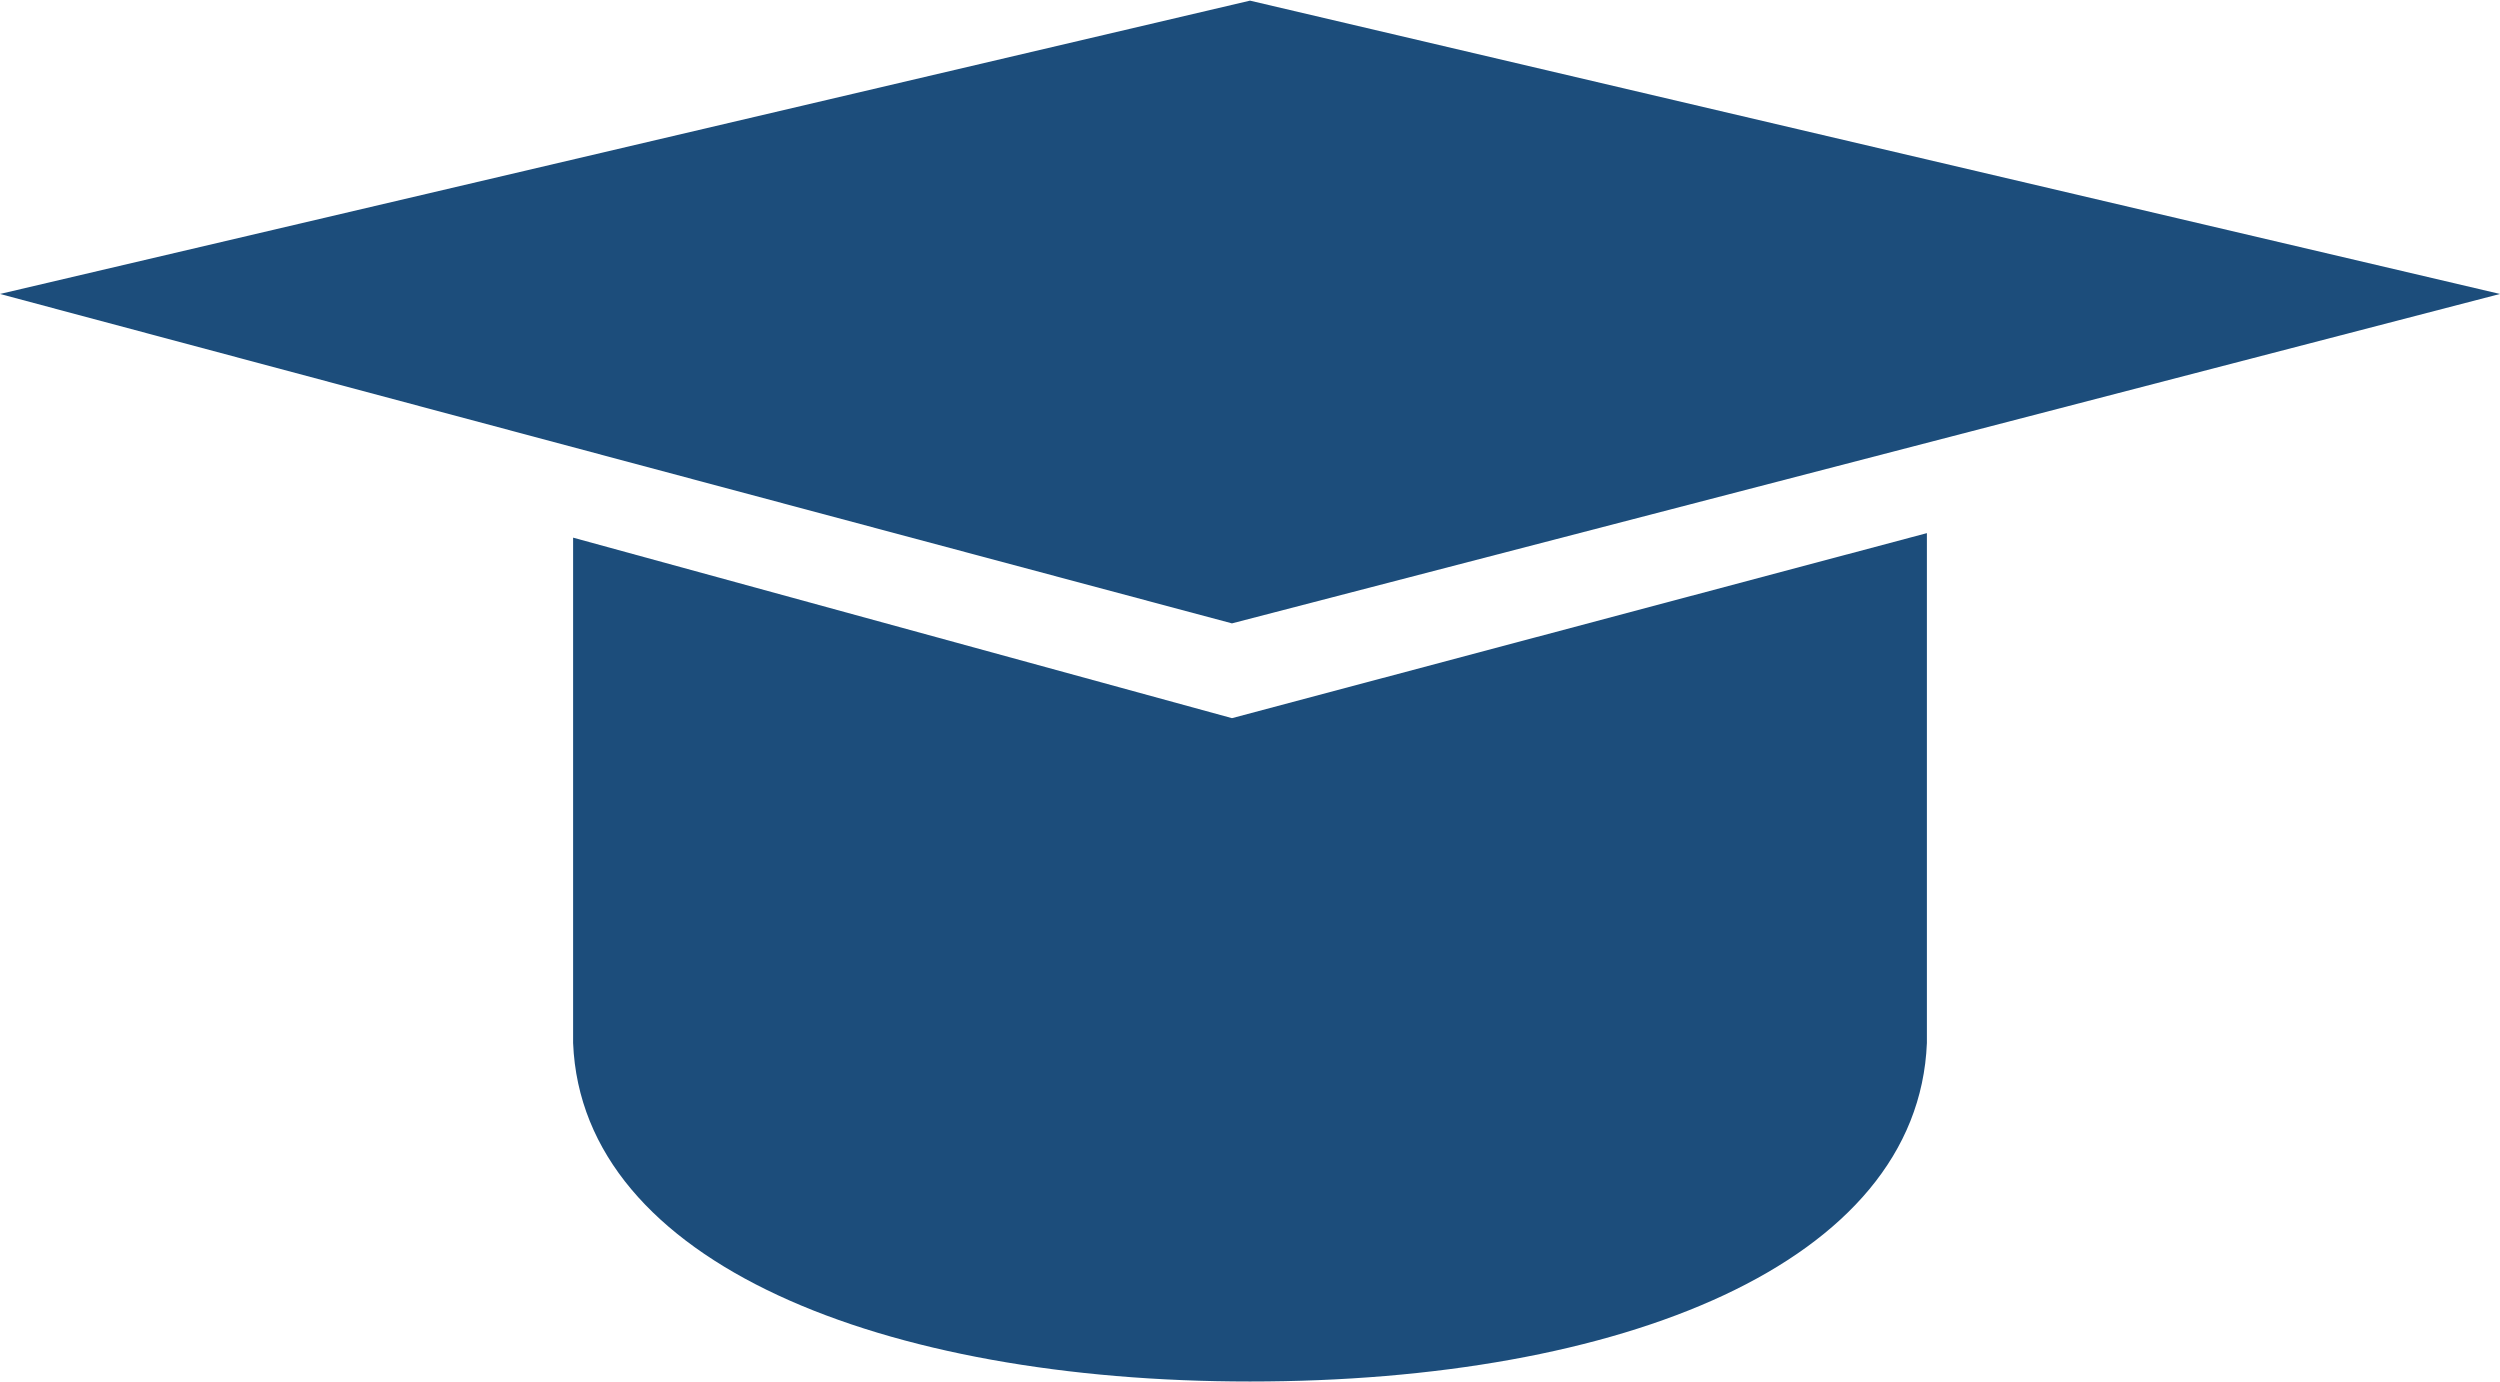 <?xml version="1.0" encoding="UTF-8"?>
<!DOCTYPE svg PUBLIC "-//W3C//DTD SVG 1.1//EN" "http://www.w3.org/Graphics/SVG/1.1/DTD/svg11.dtd">
<!-- Creator: CorelDRAW X8 -->
<svg xmlns="http://www.w3.org/2000/svg" xml:space="preserve" width="27.318mm" height="15.103mm" version="1.1" style="shape-rendering:geometricPrecision; text-rendering:geometricPrecision; image-rendering:optimizeQuality; fill-rule:evenodd; clip-rule:evenodd"
viewBox="0 0 554 306"
 xmlns:xlink="http://www.w3.org/1999/xlink">
 <defs>
  <style type="text/css">
   <![CDATA[
    .fil0 {fill:#1C4D7B}
   ]]>
  </style>
 </defs>
 <g id="Layer_x0020_1">
  <polygon class="fil0" points="0,65 277,0 554,65 273,138 "/>
  <path class="fil0" d="M427 118l0 111c0,1 0,1 0,2 -2,49 -68,75 -150,75 -81,0 -148,-26 -150,-75 0,-1 0,-1 0,-2l0 -110 146 40 154 -41z"/>
 </g>
</svg>
